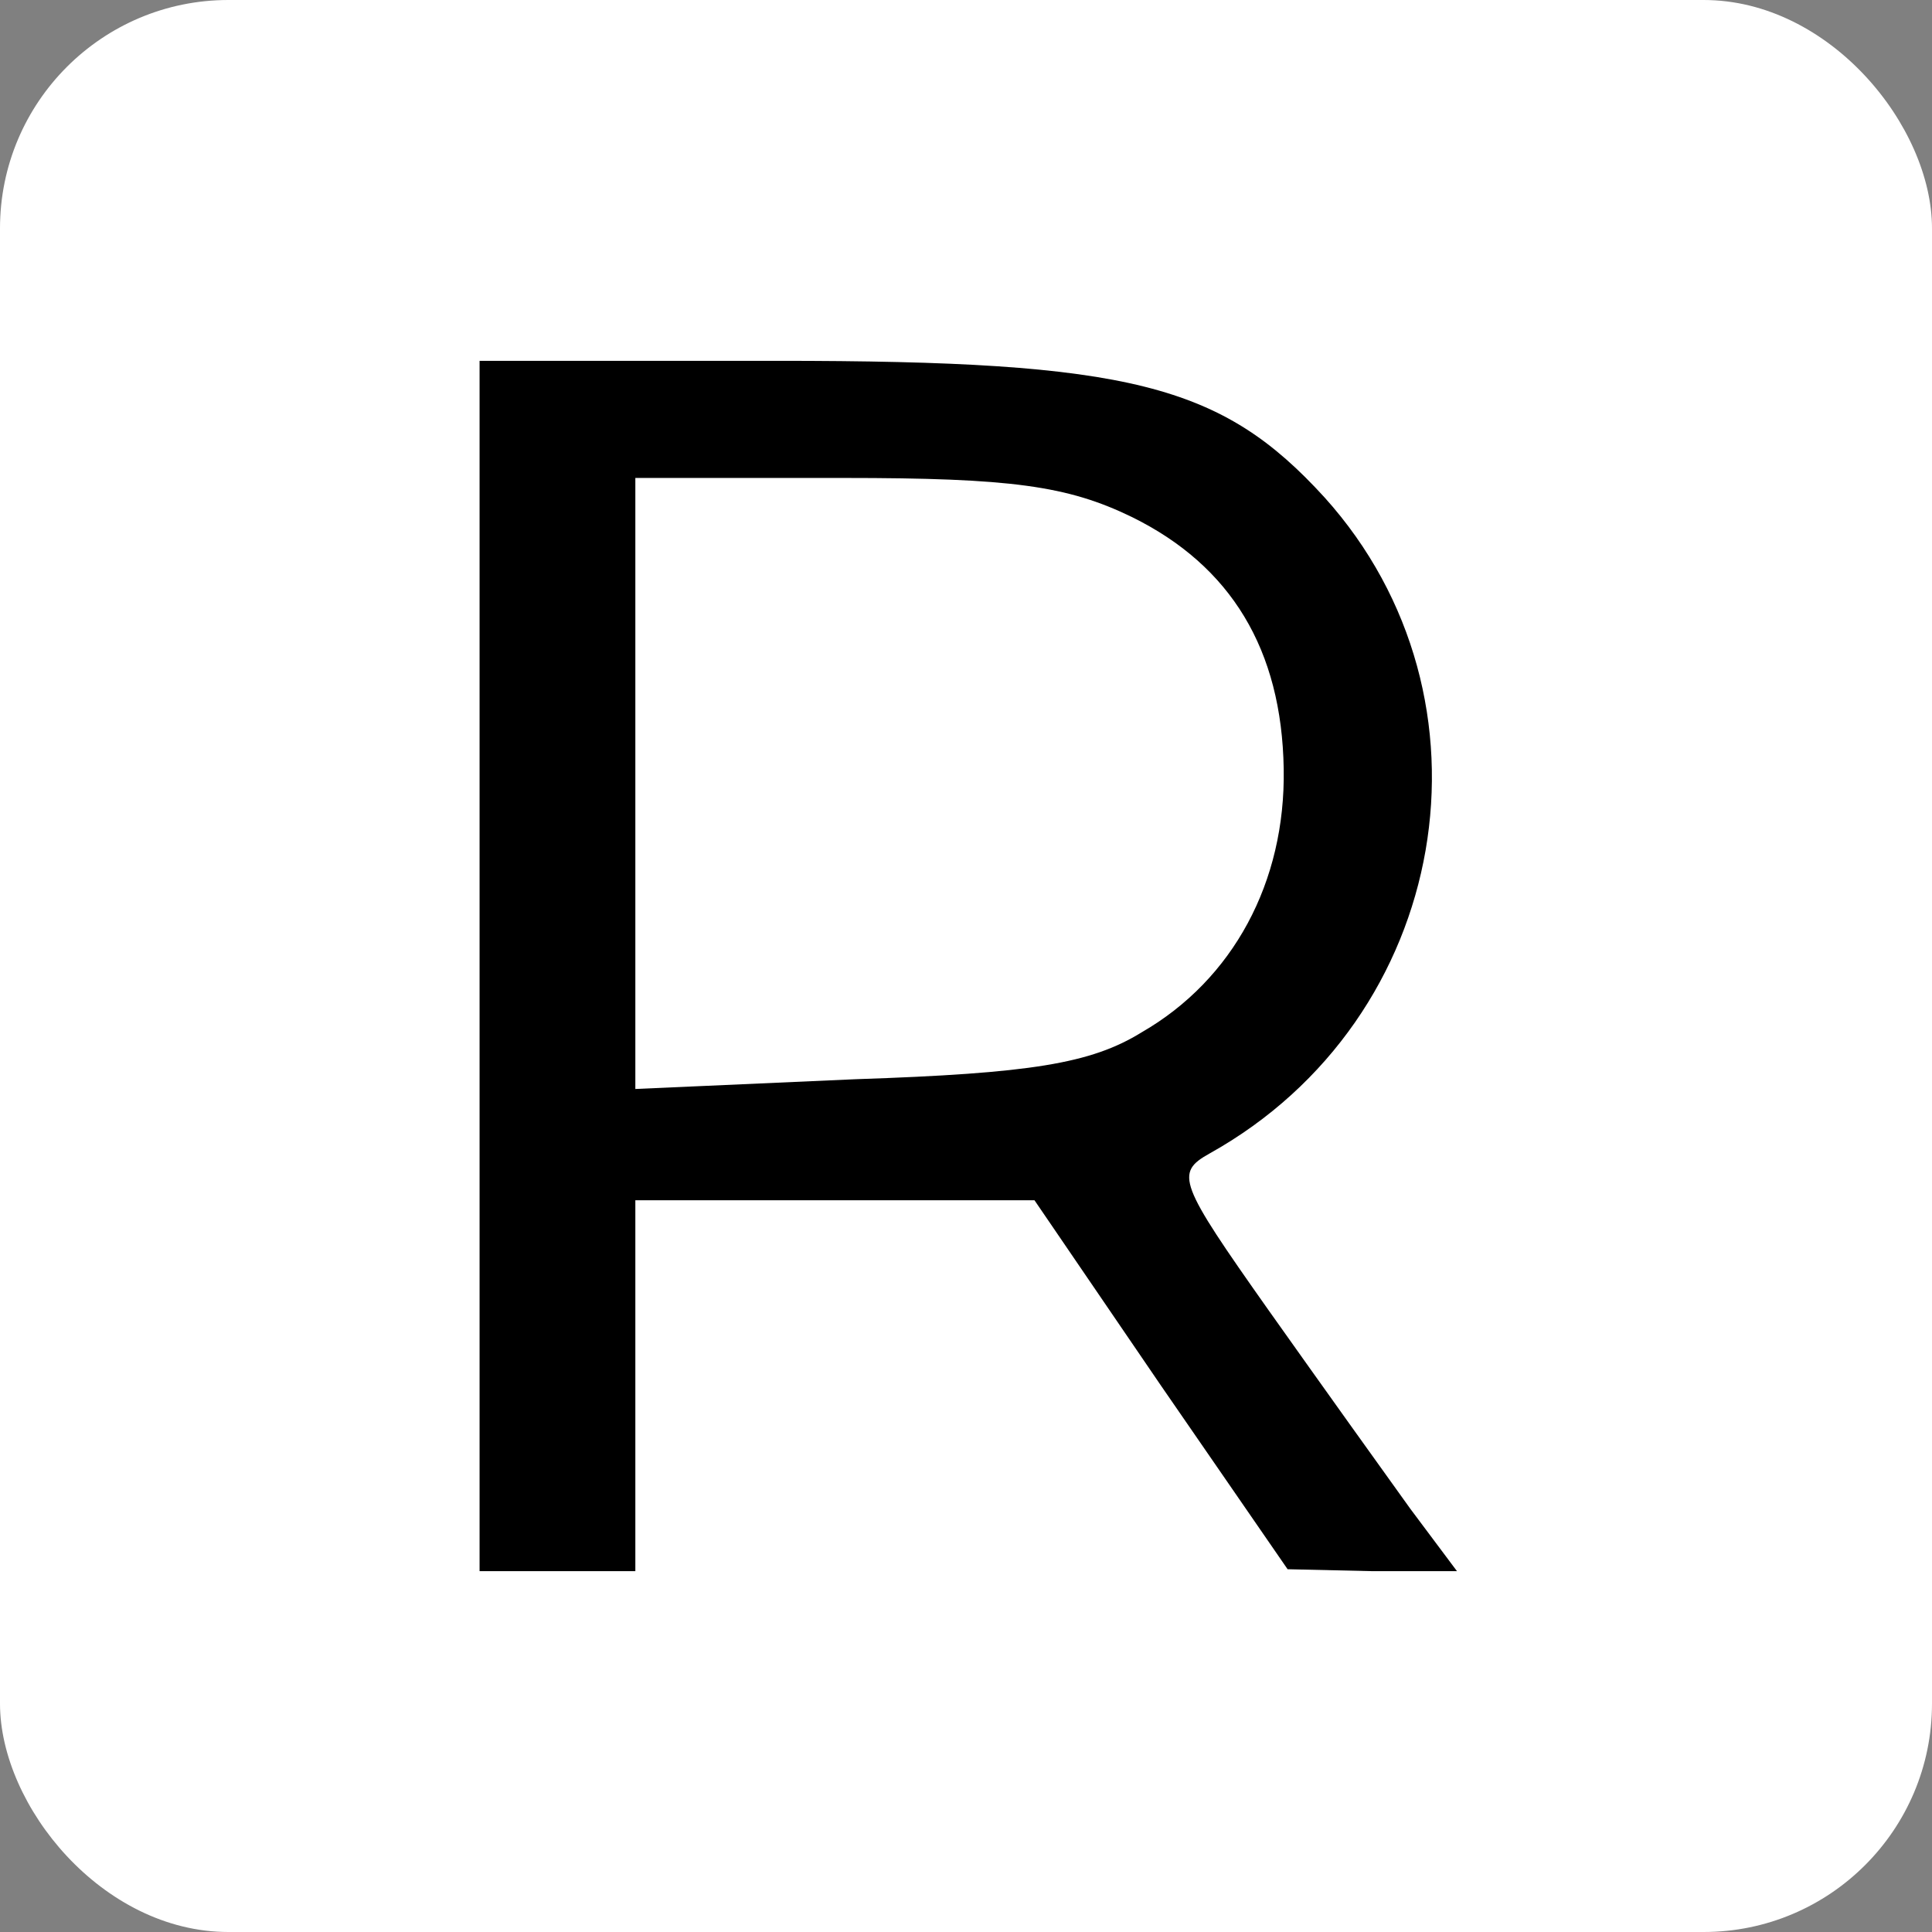<?xml version="1.0" encoding="UTF-8"?> <svg xmlns="http://www.w3.org/2000/svg" width="423" height="423" viewBox="0 0 423 423" fill="none"><rect x="0" y="0" width="423" height="423" fill="#808080" stroke="none"/><rect width="423" height="423" rx="50" fill="white"></rect><path d="M105 211.5V344H122.052H139.104V303.395V262.79H183.012H226.494L254.203 303.395L281.912 343.573L300.669 344H319L308.769 330.323C303.227 322.629 289.159 302.968 277.649 286.726C258.04 258.944 257.187 256.806 264.861 252.532C317.721 223.04 329.657 152.944 290.012 108.919C267.418 84.129 247.382 79 170.223 79H105V211.5ZM247.809 113.194C269.55 123.879 280.633 142.258 281.06 168.331C281.486 193.121 269.976 214.492 249.94 226.032C238.857 232.871 225.641 235.008 187.275 236.29L139.104 238.427V171.323V104.645H184.717C221.378 104.645 233.741 106.355 247.809 113.194Z" fill="black"></path></svg> 
